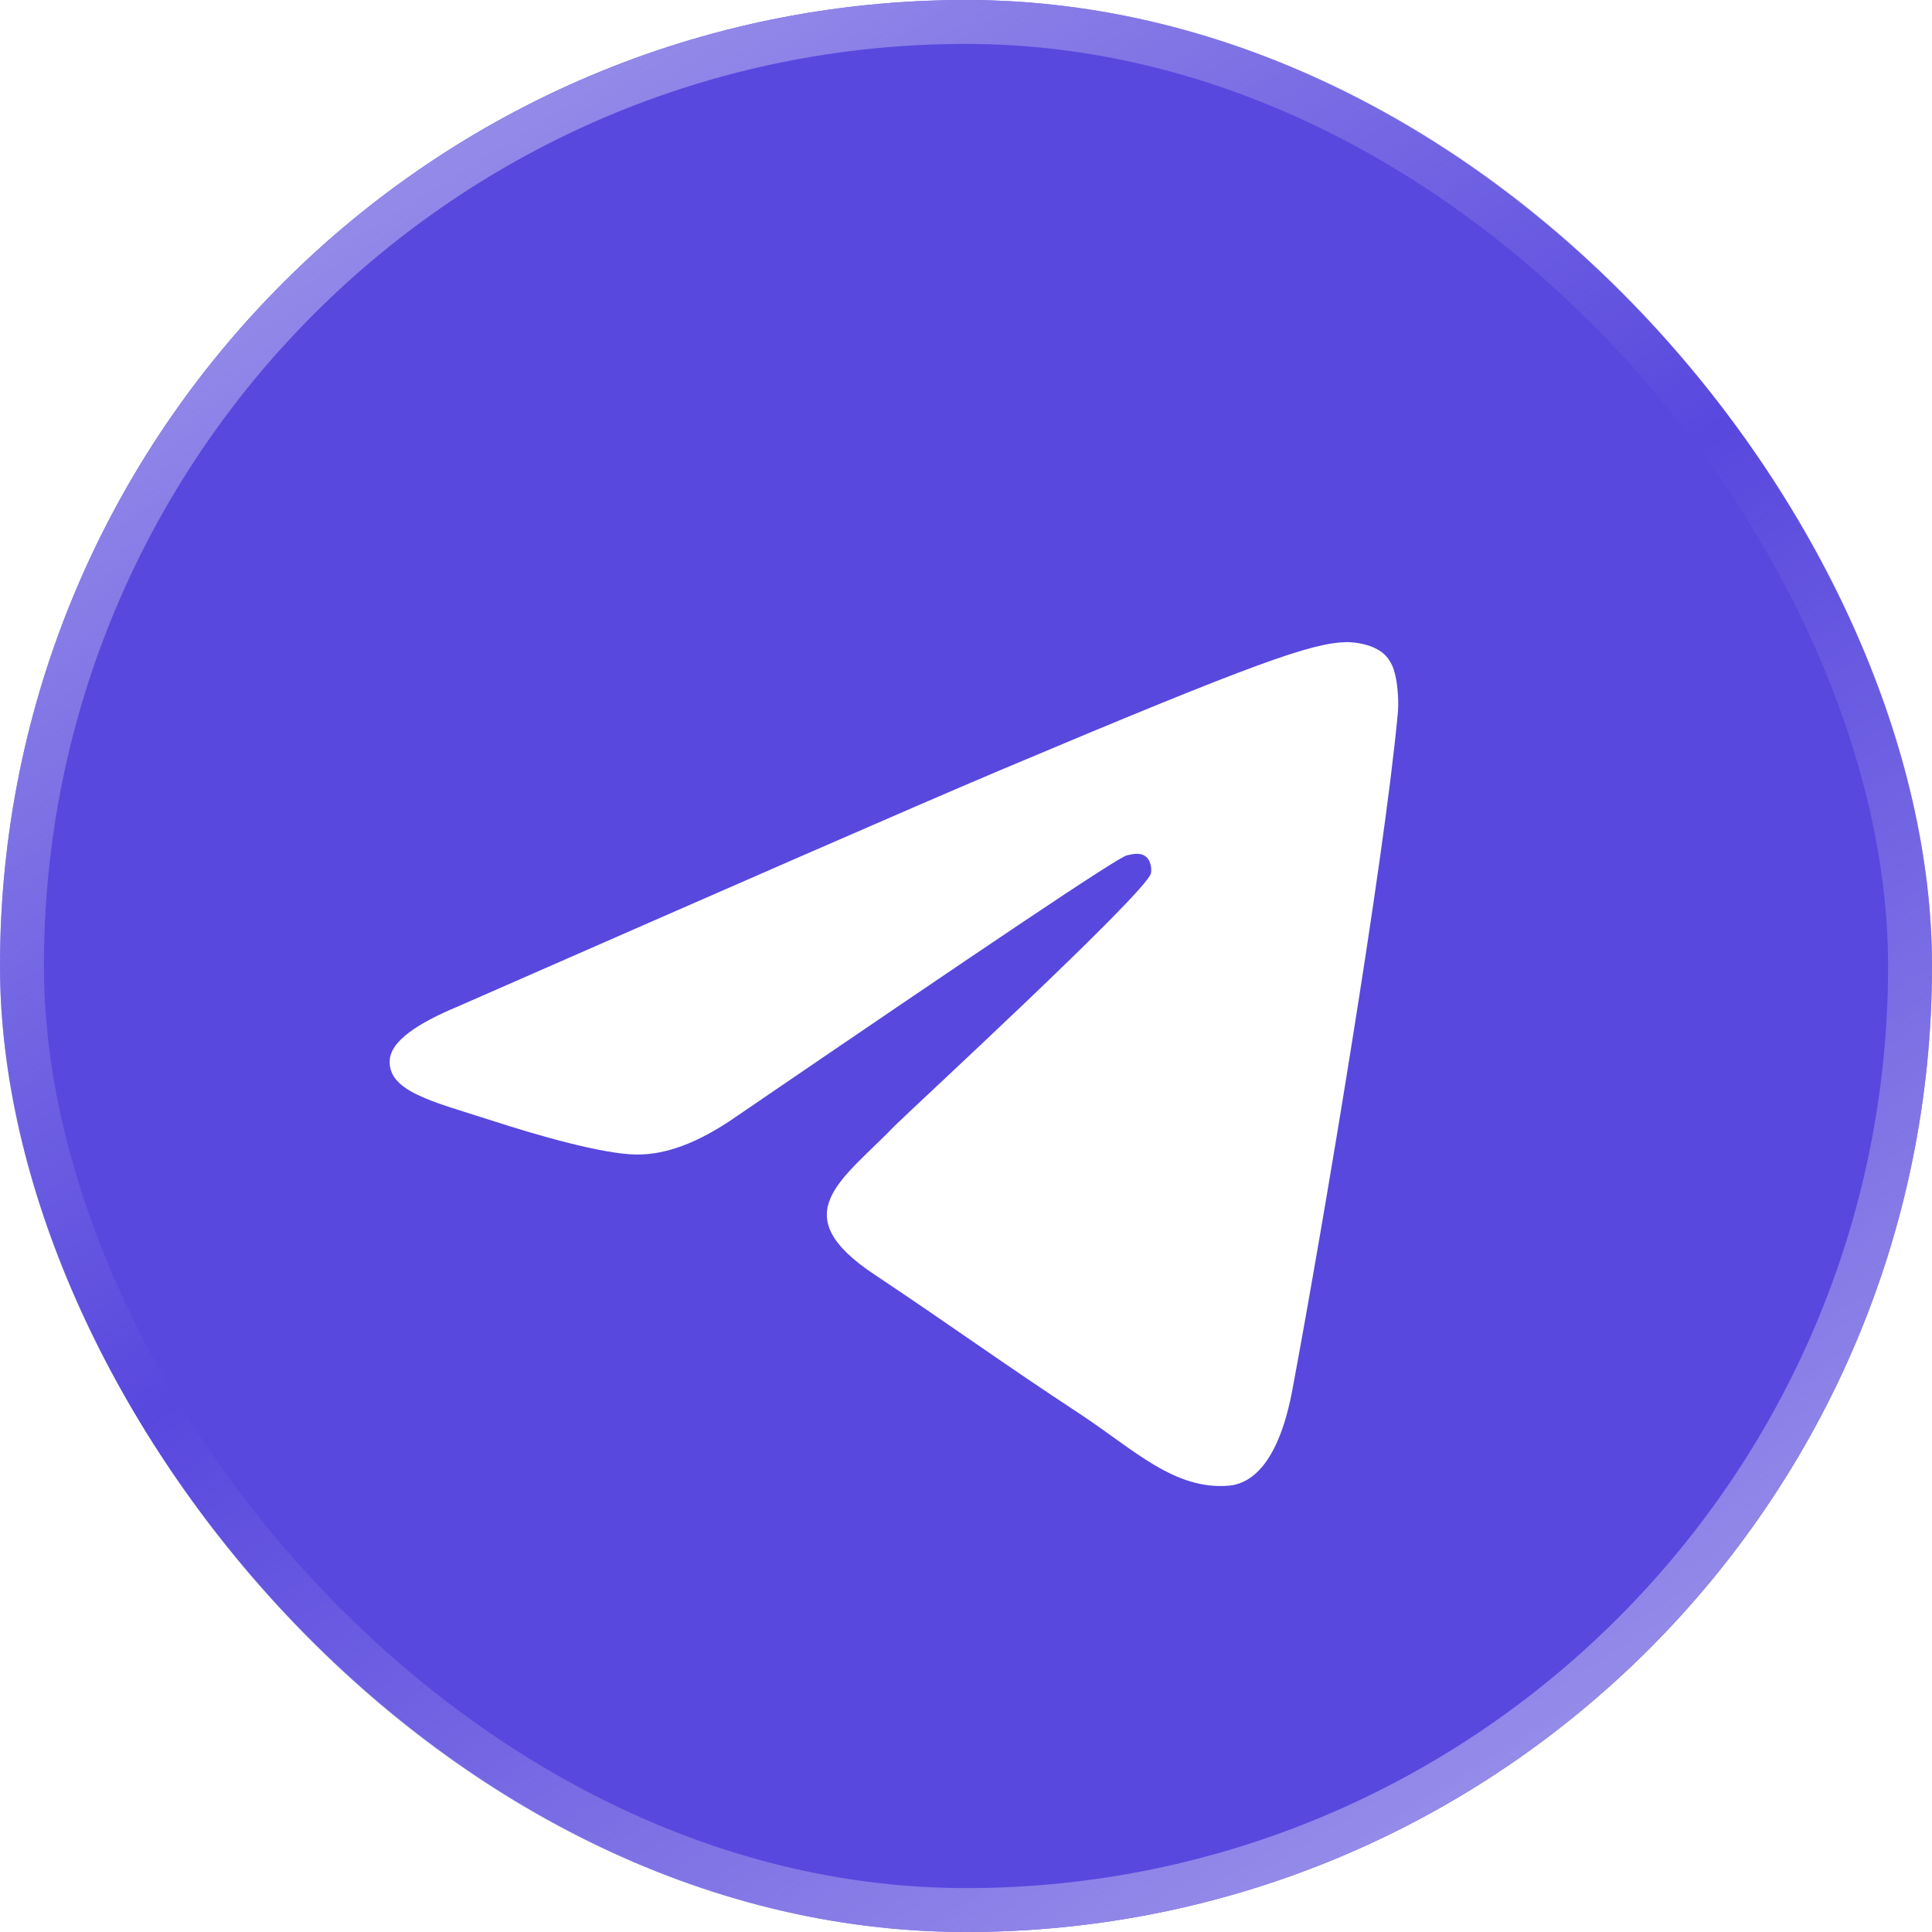 <?xml version="1.0" encoding="UTF-8"?>
<!DOCTYPE svg PUBLIC '-//W3C//DTD SVG 1.0//EN'
          'http://www.w3.org/TR/2001/REC-SVG-20010904/DTD/svg10.dtd'>
<svg fill="none" height="44" style="fill: none;" viewBox="0 0 44 44" width="44" xmlns="http://www.w3.org/2000/svg" xmlns:xlink="http://www.w3.org/1999/xlink"
><g filter="url(#a)"
  ><rect fill="#5848DE" height="44" rx="22" width="44"
    /><rect height="43" rx="21.5" stroke="url(#b)" width="43" x=".5" y=".5"
  /></g
  ><g clip-path="url(#c)"
  ><g filter="url(#d)"
    ><path clip-rule="evenodd" d="M10.448 20.913C16.612 18.21 20.716 16.413 22.776 15.542C28.641 13.069 29.874 12.642 30.667 12.624C30.843 12.624 31.23 12.66 31.494 12.873C31.706 13.051 31.759 13.283 31.794 13.46C31.829 13.638 31.864 14.012 31.829 14.296C31.512 17.676 30.138 25.876 29.434 29.647C29.134 31.248 28.553 31.782 27.99 31.835C26.757 31.942 25.823 31.017 24.643 30.234C22.776 29.007 21.737 28.242 19.923 27.032C17.827 25.645 19.183 24.88 20.381 23.635C20.698 23.315 26.105 18.334 26.211 17.89C26.228 17.836 26.228 17.623 26.105 17.516C25.982 17.409 25.806 17.445 25.665 17.48C25.471 17.516 22.512 19.508 16.753 23.439C15.908 24.026 15.15 24.311 14.463 24.293C13.706 24.275 12.262 23.866 11.17 23.51C9.849 23.084 8.792 22.852 8.88 22.105C8.933 21.714 9.461 21.323 10.448 20.913Z" fill="#fff" fill-rule="evenodd"
    /></g
  ></g
  ><defs
  ><filter color-interpolation-filters="sRGB" filterUnits="userSpaceOnUse" height="144" id="a" width="144" x="-50" y="-50"
    ><feFlood flood-opacity="0" result="BackgroundImageFix"
      /><feGaussianBlur in="BackgroundImageFix" stdDeviation="25"
      /><feComposite in2="SourceAlpha" operator="in" result="effect1_backgroundBlur_6221_212230"
      /><feBlend in="SourceGraphic" in2="effect1_backgroundBlur_6221_212230" result="shape"
    /></filter
    ><filter color-interpolation-filters="sRGB" filterUnits="userSpaceOnUse" height="21.219" id="d" width="22.969" x="8.875" y="12.624"
    ><feFlood flood-opacity="0" result="BackgroundImageFix"
      /><feColorMatrix in="SourceAlpha" result="hardAlpha" values="0 0 0 0 0 0 0 0 0 0 0 0 0 0 0 0 0 0 127 0"
      /><feOffset dy="2"
      /><feComposite in2="hardAlpha" operator="out"
      /><feColorMatrix values="0 0 0 0 0 0 0 0 0 0 0 0 0 0 0 0 0 0 0.1 0"
      /><feBlend in2="BackgroundImageFix" result="effect1_dropShadow_6221_212230"
      /><feBlend in="SourceGraphic" in2="effect1_dropShadow_6221_212230" result="shape"
    /></filter
    ><linearGradient gradientUnits="userSpaceOnUse" id="b" x1="8" x2="31.5" y1="4.5" y2="42"
    ><stop stop-color="#958BE9"
      /><stop offset=".475" stop-color="#958BE9" stop-opacity="0"
      /><stop offset="1" stop-color="#958BE9"
    /></linearGradient
    ><clipPath id="c"
    ><path d="M0 0H30V30H0z" fill="#fff" transform="translate(7 7)"
    /></clipPath
  ></defs
></svg
>
